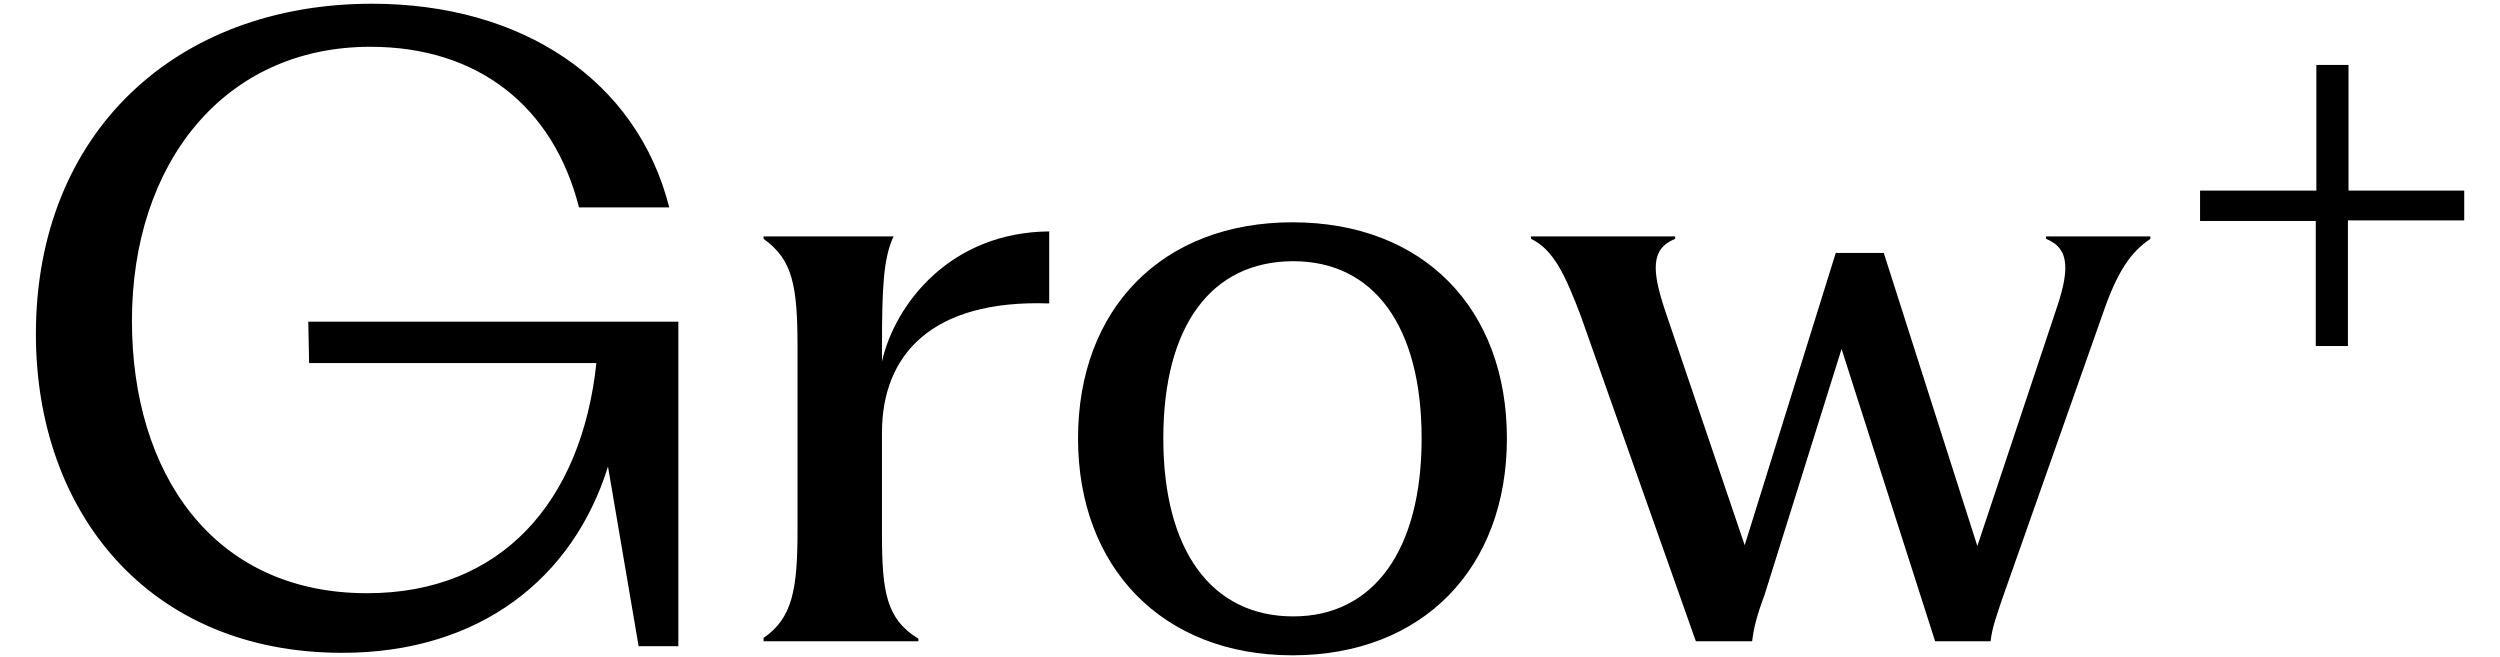 <svg width="308" height="81" viewBox="0 0 308 81" fill="none" xmlns="http://www.w3.org/2000/svg">
<path d="M42.162 80.428C18.294 80.428 4.422 63.088 4.422 41.158C4.422 16.372 21.66 0.46 45.834 0.46C64.296 0.46 78.474 9.844 82.452 25.552H71.334C68.172 13.108 58.89 5.764 45.63 5.764C27.576 5.764 16.254 20.146 16.254 39.526C16.254 58.192 26.148 73.084 45.222 73.084C61.746 73.084 71.64 61.864 73.476 44.728H38.082L37.98 39.628H83.574V79.612H78.678L74.904 57.478C70.62 71.248 59.094 80.428 42.162 80.428ZM94.073 79V78.592C97.643 76.144 98.255 72.574 98.255 65.332V42.79C98.255 35.14 97.643 31.978 94.073 29.428V29.122H110.087C108.863 31.774 108.659 35.14 108.659 42.79V44.524C110.291 37.384 117.125 28.612 129.263 28.51V37.384C114.677 36.874 108.659 43.81 108.659 53.296V65.74C108.659 72.88 109.169 76.246 113.147 78.694V79H94.073ZM159.232 80.734C143.218 80.734 132.814 69.922 132.814 54.01C132.814 37.996 143.218 27.388 159.232 27.388C175.348 27.388 185.65 37.996 185.65 54.01C185.65 69.922 175.348 80.734 159.232 80.734ZM143.32 54.01C143.32 67.78 149.236 75.94 159.334 75.94C169.228 75.94 175.144 67.78 175.144 54.01C175.144 40.138 169.228 32.182 159.334 32.182C149.236 32.182 143.32 40.138 143.32 54.01ZM194.75 38.914C192.812 33.814 191.384 30.754 188.63 29.428V29.122H206.378V29.428C203.318 30.652 203.522 33.406 205.154 38.302L214.946 67.168L226.166 31.162H232.082L243.608 67.27L253.196 38.506C254.93 33.508 255.134 30.652 252.074 29.428V29.122H264.926V29.428C262.478 31.06 260.846 33.508 259.112 38.506L246.668 73.798C245.954 75.94 245.444 77.266 245.24 79H238.406L226.88 42.994L217.394 73.288C216.374 76.042 216.068 77.368 215.864 79H208.928L194.75 38.914Z" fill="black"/>
<path d="M285.304 42.632V27.224H271.048V23.48H285.376V8H289.336V23.48H303.592V27.152H289.264V42.632H285.304Z" fill="black"/>
</svg>
